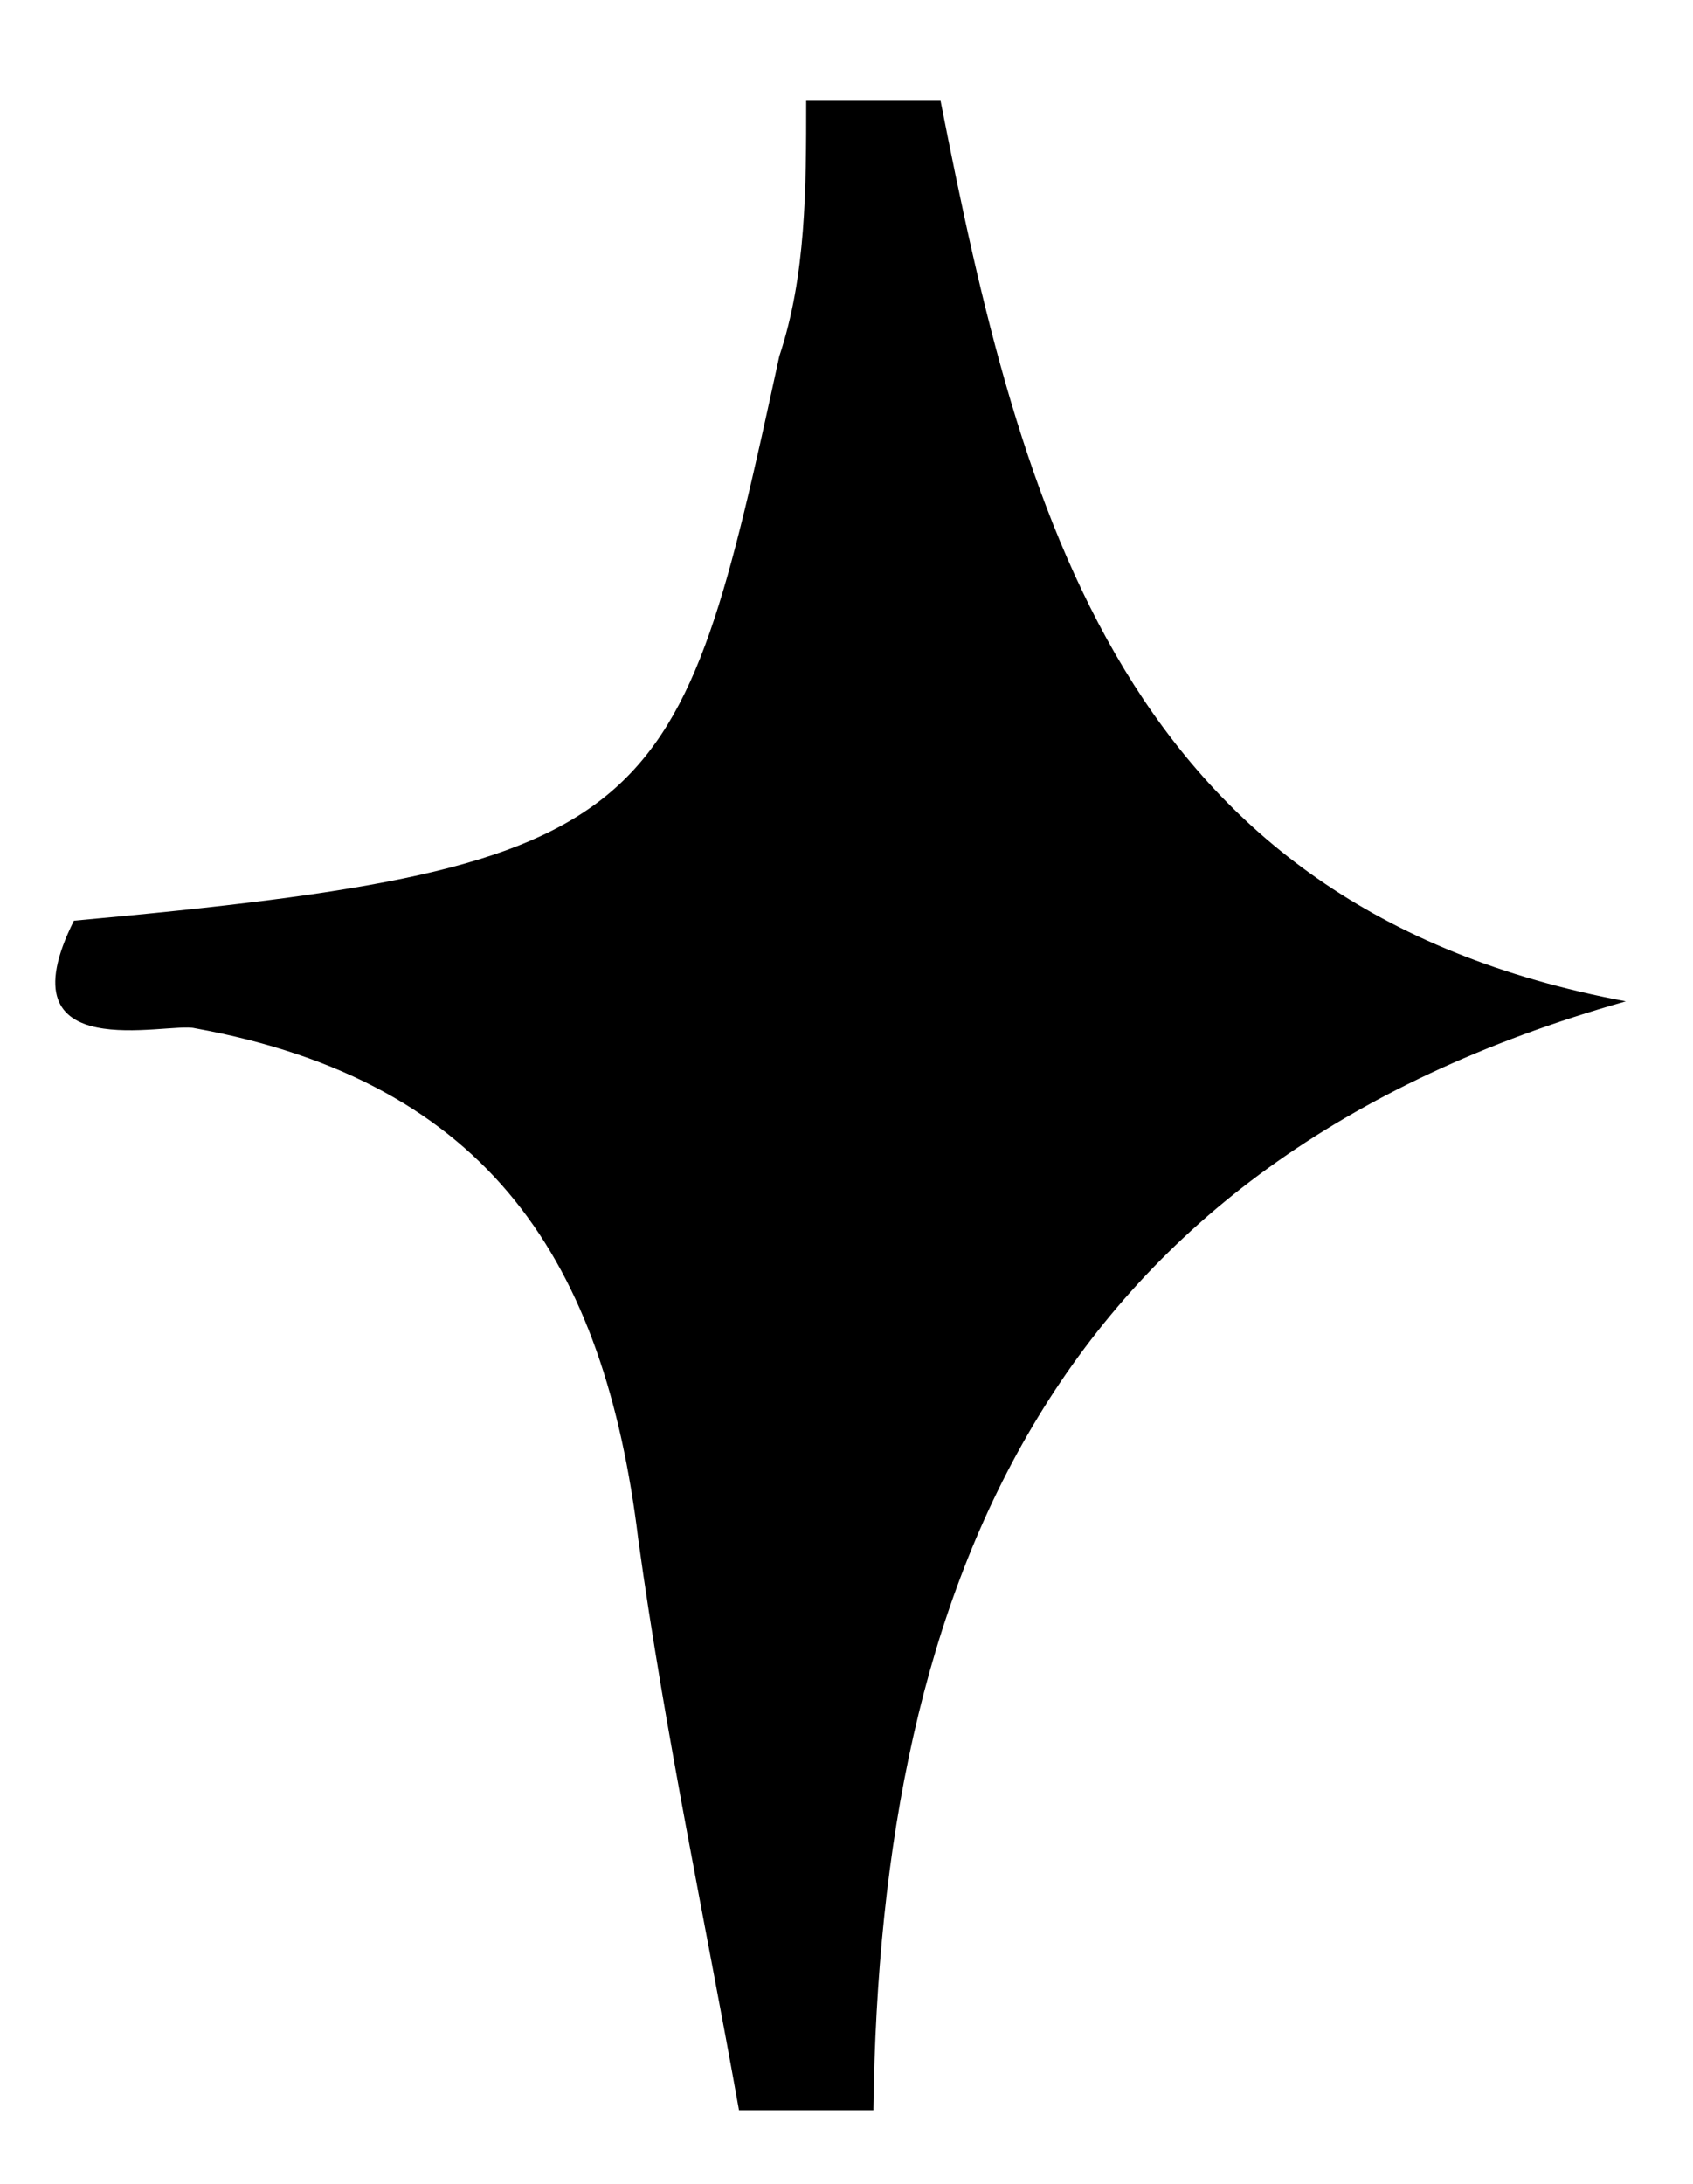 <?xml version="1.0" encoding="utf-8"?>
<!-- Generator: Adobe Illustrator 26.0.1, SVG Export Plug-In . SVG Version: 6.00 Build 0)  -->
<svg version="1.1" id="Layer_1" xmlns="http://www.w3.org/2000/svg" xmlns:xlink="http://www.w3.org/1999/xlink" x="0px" y="0px"
	 viewBox="0 0 25.2 32.5" style="enable-background:new 0 0 25.2 32.5;" xml:space="preserve">
<path d="M13,31.4c-0.7,0-1.3,0-2,0c-0.5-2.8-1.1-5.6-1.5-8.5c-0.5-4.1-2.2-6.8-6.6-7.6c-0.4-0.1-2.9,0.6-1.8-1.6
	c8.8-0.8,9-1.5,10.5-8.4C12,4.1,12,2.8,12,1.5c0.7,0,1.3,0,2,0c1.2,6.1,2.7,12,10.2,13.4C15.7,17.3,13.1,23.5,13,31.4z"/>
</svg>
